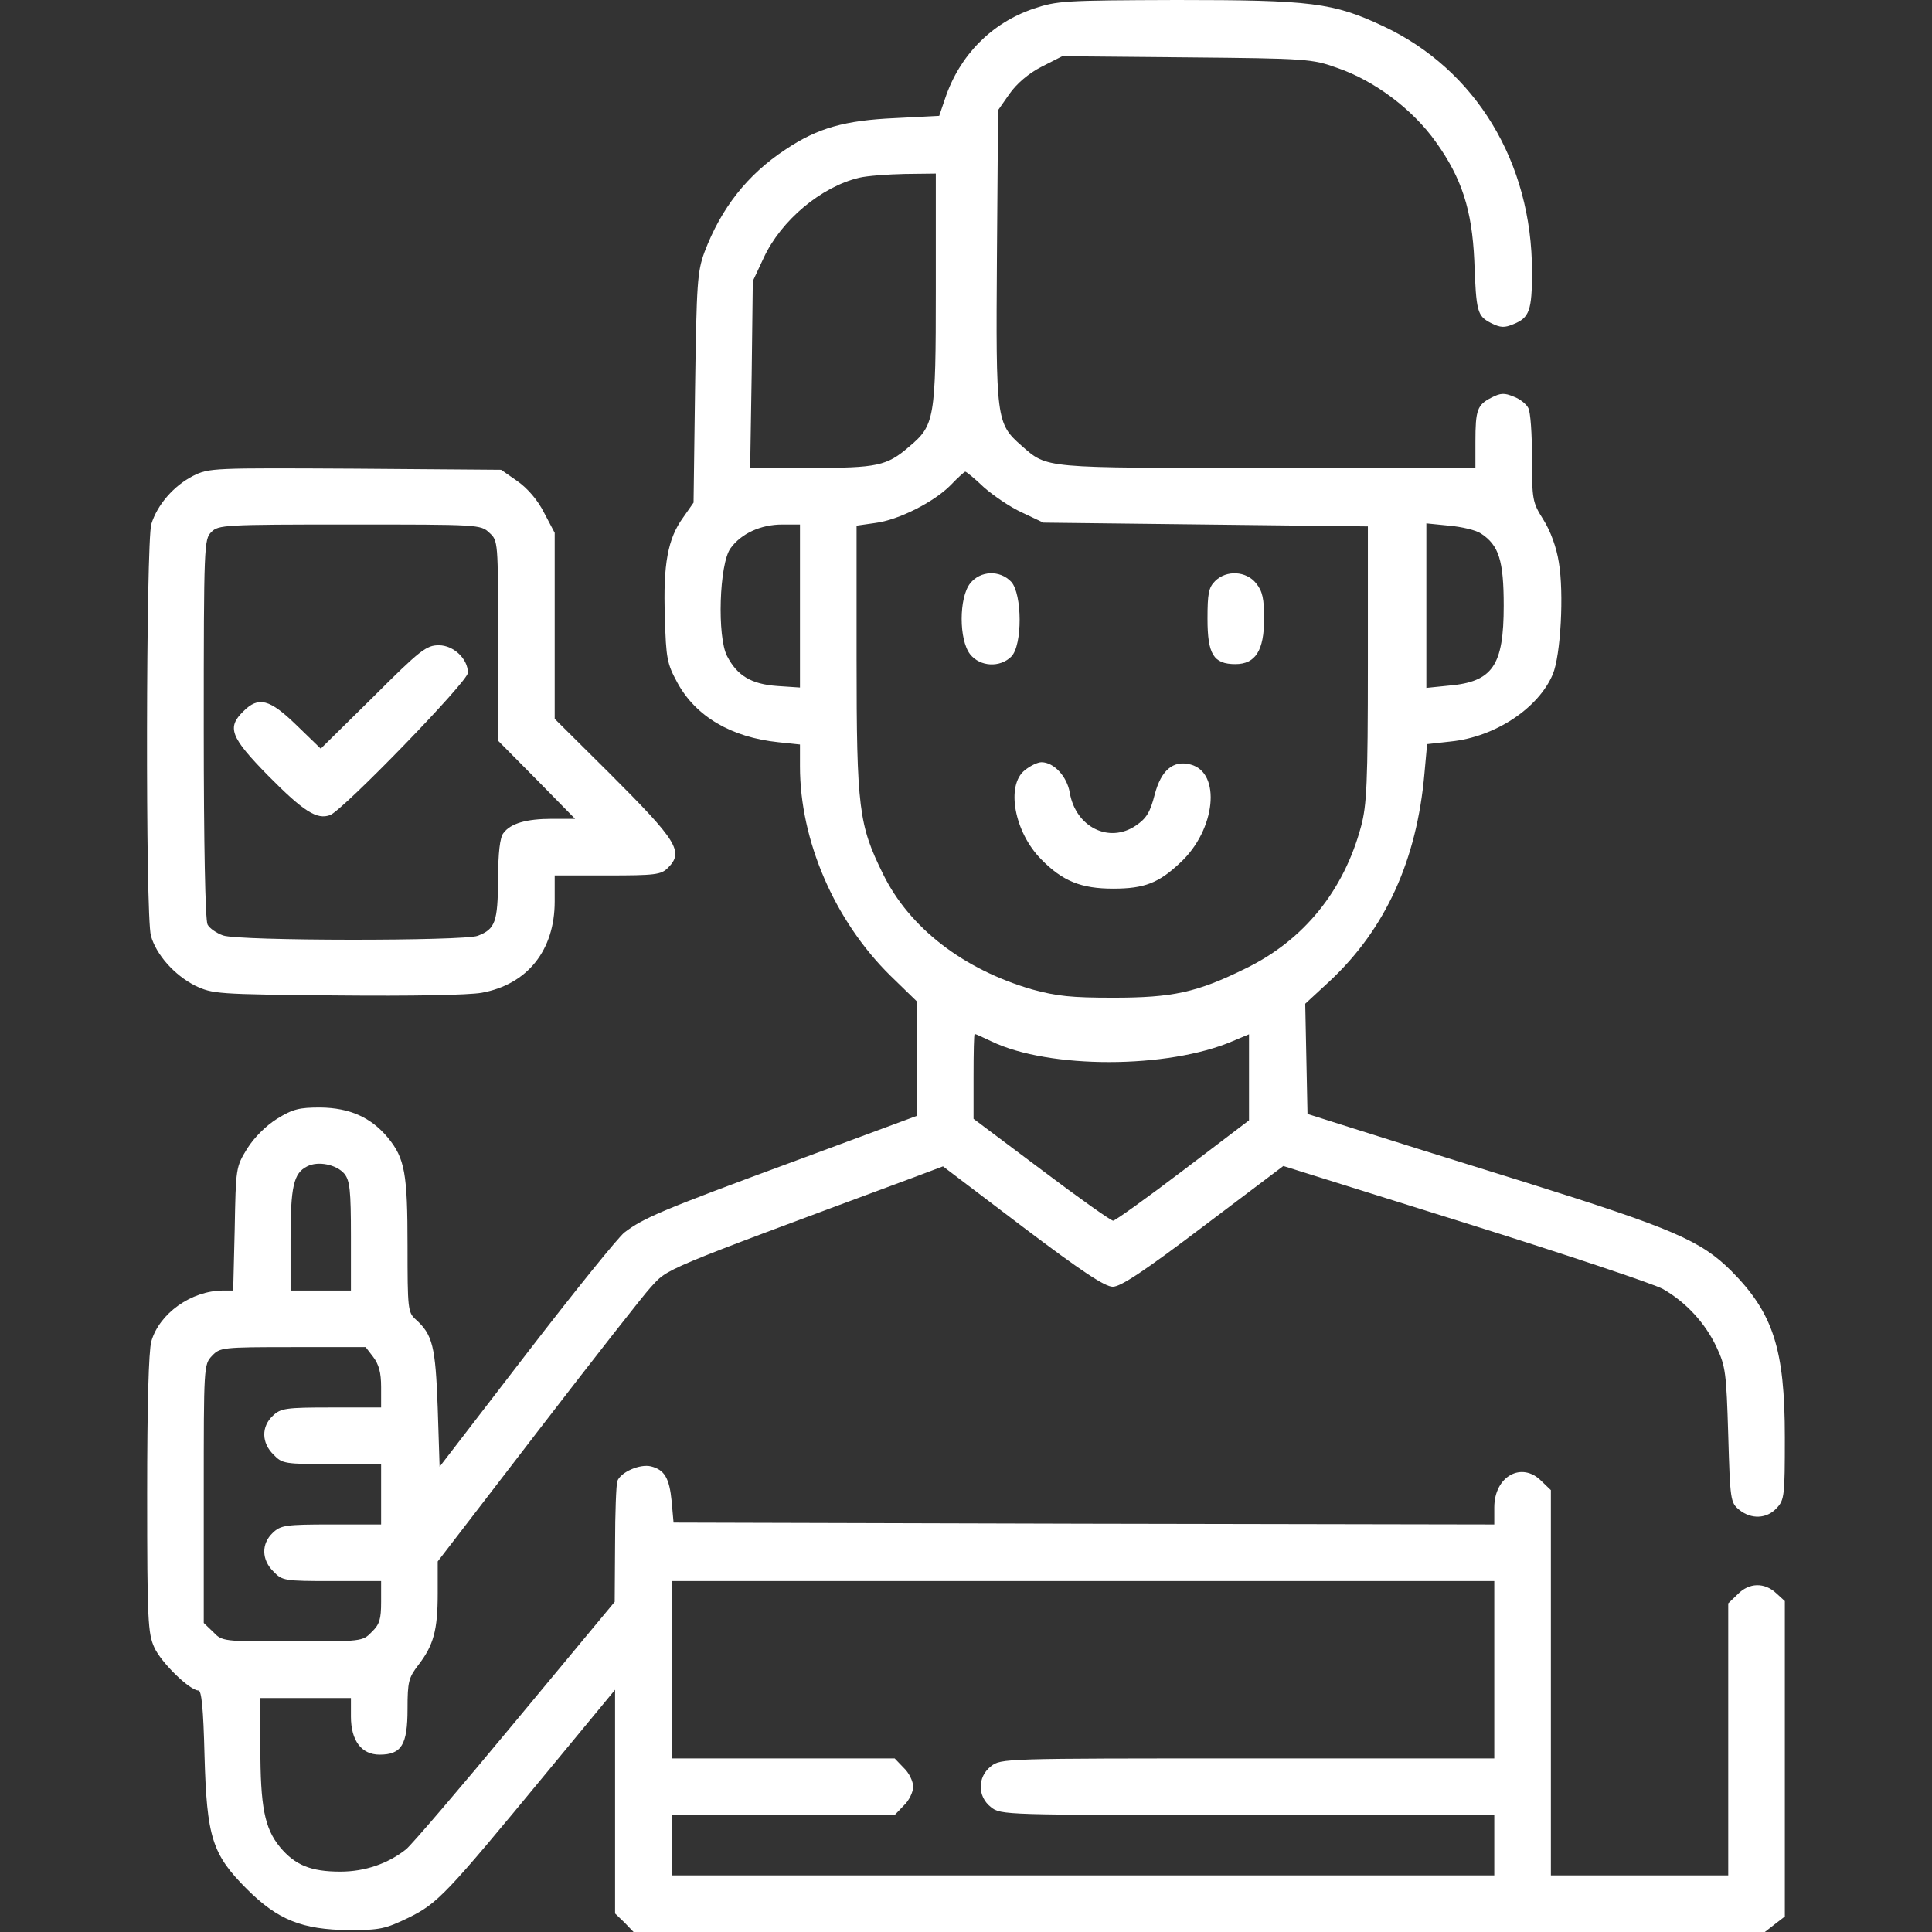 <?xml version="1.0" standalone="no"?>
<!DOCTYPE svg PUBLIC "-//W3C//DTD SVG 20010904//EN"
 "http://www.w3.org/TR/2001/REC-SVG-20010904/DTD/svg10.dtd">
<svg version="1.0" xmlns="http://www.w3.org/2000/svg"
 width="512pt" height="512pt" viewBox="0 0 512 512"
 preserveAspectRatio="xMidYMid meet">

<rect x="0" y="0" width="512" height="512" fill="#333333" stroke="none"/>

<g transform="translate(0,512) scale(0.1,-0.1)"
fill="#FFFFFF" stroke="none">
<path d="M2739 5097 c-112 -38 -196 -124 -234 -237 l-16 -47 -117 -6 c-133 -6
-205 -26 -290 -83 -102 -67 -171 -156 -215 -272 -19 -52 -21 -81 -25 -361 l-4
-303 -28 -40 c-40 -55 -53 -123 -48 -263 3 -111 6 -124 33 -174 49 -90 143
-145 268 -158 l57 -6 0 -58 c0 -196 91 -408 239 -554 l71 -69 0 -152 0 -151
-332 -123 c-347 -128 -393 -148 -443 -186 -16 -12 -133 -157 -260 -322 l-230
-299 -5 156 c-6 163 -13 194 -59 235 -20 18 -21 29 -21 194 0 192 -7 232 -52
287 -45 54 -101 79 -179 80 -56 0 -73 -4 -115 -30 -30 -19 -60 -49 -79 -79
-30 -49 -30 -51 -33 -213 l-4 -163 -26 0 c-85 0 -170 -61 -191 -135 -7 -26
-11 -169 -11 -405 0 -333 2 -369 19 -406 18 -40 94 -114 117 -114 8 0 13 -47
16 -172 6 -217 20 -262 112 -354 82 -82 147 -108 271 -109 82 0 96 3 158 33
77 38 99 61 367 386 l180 218 0 -296 0 -297 25 -24 24 -25 1499 0 1499 0 27
21 26 20 0 418 0 418 -23 21 c-31 29 -72 28 -102 -3 l-25 -24 0 -361 0 -360
-235 0 -235 0 0 510 0 511 -25 24 c-52 53 -125 13 -125 -70 l0 -45 -1087 2
-1088 3 -5 56 c-6 62 -19 84 -55 93 -29 7 -80 -15 -89 -39 -3 -9 -6 -85 -6
-168 l-1 -152 -264 -318 c-145 -175 -275 -327 -289 -338 -48 -38 -109 -59
-174 -59 -78 0 -120 17 -160 65 -41 50 -52 107 -52 265 l0 130 120 0 120 0 0
-49 c0 -64 28 -101 76 -101 58 0 74 26 74 121 0 73 3 83 29 117 40 52 51 92
51 189 l0 85 266 346 c147 191 281 362 298 380 48 52 16 39 698 292 l77 29
211 -160 c156 -118 218 -159 239 -159 21 0 83 41 240 160 l212 160 482 -151
c265 -83 501 -162 524 -175 61 -35 112 -90 142 -154 24 -51 26 -68 31 -233 5
-173 6 -179 29 -198 32 -26 73 -24 99 4 21 22 22 33 22 188 0 234 -31 329
-141 440 -81 81 -155 113 -544 235 -187 58 -394 123 -460 144 l-120 38 -3 146
-3 146 66 61 c147 138 230 320 250 550 l7 77 63 7 c117 12 232 88 270 178 21
50 30 215 16 297 -6 39 -22 83 -41 113 -29 46 -30 53 -30 163 0 64 -4 123 -10
133 -5 10 -22 24 -39 30 -24 10 -34 10 -59 -3 -37 -19 -42 -32 -42 -117 l0
-69 -550 0 c-601 0 -583 -2 -653 59 -67 59 -68 69 -65 503 l3 386 30 43 c19
27 50 54 85 72 l55 28 330 -3 c319 -3 332 -4 399 -28 99 -34 200 -110 261
-196 69 -96 96 -181 102 -314 5 -138 8 -147 44 -166 26 -13 36 -13 60 -3 42
17 49 36 49 139 0 290 -149 536 -395 651 -132 62 -190 69 -547 69 -299 -1
-316 -2 -379 -23z m-259 -744 c0 -344 -3 -360 -71 -417 -59 -51 -85 -56 -259
-56 l-162 0 4 248 3 247 29 62 c46 99 152 188 253 212 21 5 75 9 121 10 l82 1
0 -307z m127 -524 c25 -22 70 -53 101 -67 l57 -27 430 -5 430 -5 0 -365 c0
-316 -3 -374 -18 -430 -46 -171 -152 -302 -307 -377 -128 -63 -192 -77 -350
-77 -111 0 -149 4 -215 22 -182 53 -325 163 -395 306 -64 130 -70 172 -70 572
l0 351 49 7 c63 8 157 56 201 101 18 19 36 35 38 35 3 0 25 -18 49 -41z m-487
-315 l0 -216 -60 4 c-69 5 -106 27 -133 79 -27 51 -21 245 9 286 28 39 80 63
137 63 l47 0 0 -216z m1805 192 c47 -31 60 -71 60 -191 0 -159 -29 -202 -146
-212 l-59 -6 0 218 0 218 60 -6 c34 -3 72 -12 85 -21z m-1297 -1346 c152 -73
467 -73 639 1 l43 18 0 -114 0 -114 -175 -133 c-96 -73 -180 -133 -185 -133
-6 0 -92 61 -190 135 l-180 135 0 112 c0 62 1 113 3 113 2 0 22 -9 45 -20z
m-1715 -351 c14 -18 17 -43 17 -165 l0 -144 -80 0 -80 0 0 135 c0 141 8 176
44 194 29 15 78 5 99 -20z m76 -485 c15 -20 21 -41 21 -80 l0 -54 -132 0
c-121 0 -134 -2 -155 -22 -31 -29 -30 -72 2 -103 23 -24 29 -25 155 -25 l130
0 0 -80 0 -80 -132 0 c-121 0 -134 -2 -155 -22 -31 -29 -30 -72 2 -103 23 -24
29 -25 155 -25 l130 0 0 -55 c0 -46 -4 -60 -25 -80 -24 -25 -26 -25 -210 -25
-184 0 -186 0 -210 25 l-25 24 0 342 c0 338 0 343 22 366 21 22 26 23 214 23
l193 0 20 -26z m2971 -829 l0 -235 -654 0 c-646 0 -654 0 -680 -21 -36 -28
-36 -80 0 -108 26 -21 34 -21 680 -21 l654 0 0 -80 0 -80 -1090 0 -1090 0 0
80 0 80 295 0 296 0 24 25 c14 13 25 36 25 50 0 14 -11 37 -25 50 l-24 25
-296 0 -295 0 0 235 0 235 1090 0 1090 0 0 -235z"/>
<path d="M2571 3574 c-30 -38 -30 -150 0 -188 26 -33 79 -36 109 -6 30 30 29
166 0 198 -30 32 -82 30 -109 -4z"/>
<path d="M3220 3580 c-17 -17 -20 -33 -20 -100 0 -94 16 -120 74 -120 53 0 76
36 76 120 0 53 -4 73 -21 94 -26 33 -79 36 -109 6z"/>
<path d="M2716 3079 c-51 -40 -28 -165 44 -237 56 -57 105 -77 190 -77 83 0
121 15 178 69 94 87 109 239 27 260 -46 12 -78 -15 -95 -80 -12 -47 -22 -63
-50 -82 -71 -48 -159 -4 -175 87 -7 43 -42 81 -75 81 -10 0 -29 -9 -44 -21z"/>
<path d="M512 3859 c-51 -26 -95 -76 -111 -128 -14 -49 -16 -1039 -1 -1091 14
-50 62 -104 117 -132 47 -22 56 -23 374 -26 204 -2 349 1 385 7 122 22 194
113 194 242 l0 69 140 0 c127 0 142 2 160 20 43 43 25 71 -154 250 l-146 145
0 246 0 247 -28 53 c-17 34 -44 65 -71 84 l-43 30 -386 3 c-378 2 -388 2 -430
-19z m785 -151 c23 -21 23 -22 23 -286 l0 -265 102 -103 102 -104 -61 0 c-68
0 -110 -12 -129 -38 -9 -11 -14 -52 -14 -122 -1 -113 -7 -132 -54 -150 -38
-14 -633 -14 -675 1 -17 6 -36 19 -41 29 -6 12 -10 212 -10 519 0 488 1 502
20 521 19 19 33 20 367 20 342 0 347 0 370 -22z"/>
<path d="M989 3273 l-139 -137 -64 62 c-72 70 -101 77 -141 37 -44 -43 -35
-68 66 -171 94 -95 129 -117 164 -104 35 14 365 354 365 377 0 37 -38 73 -77
73 -33 0 -49 -12 -174 -137z"/>
</g>
</svg>
